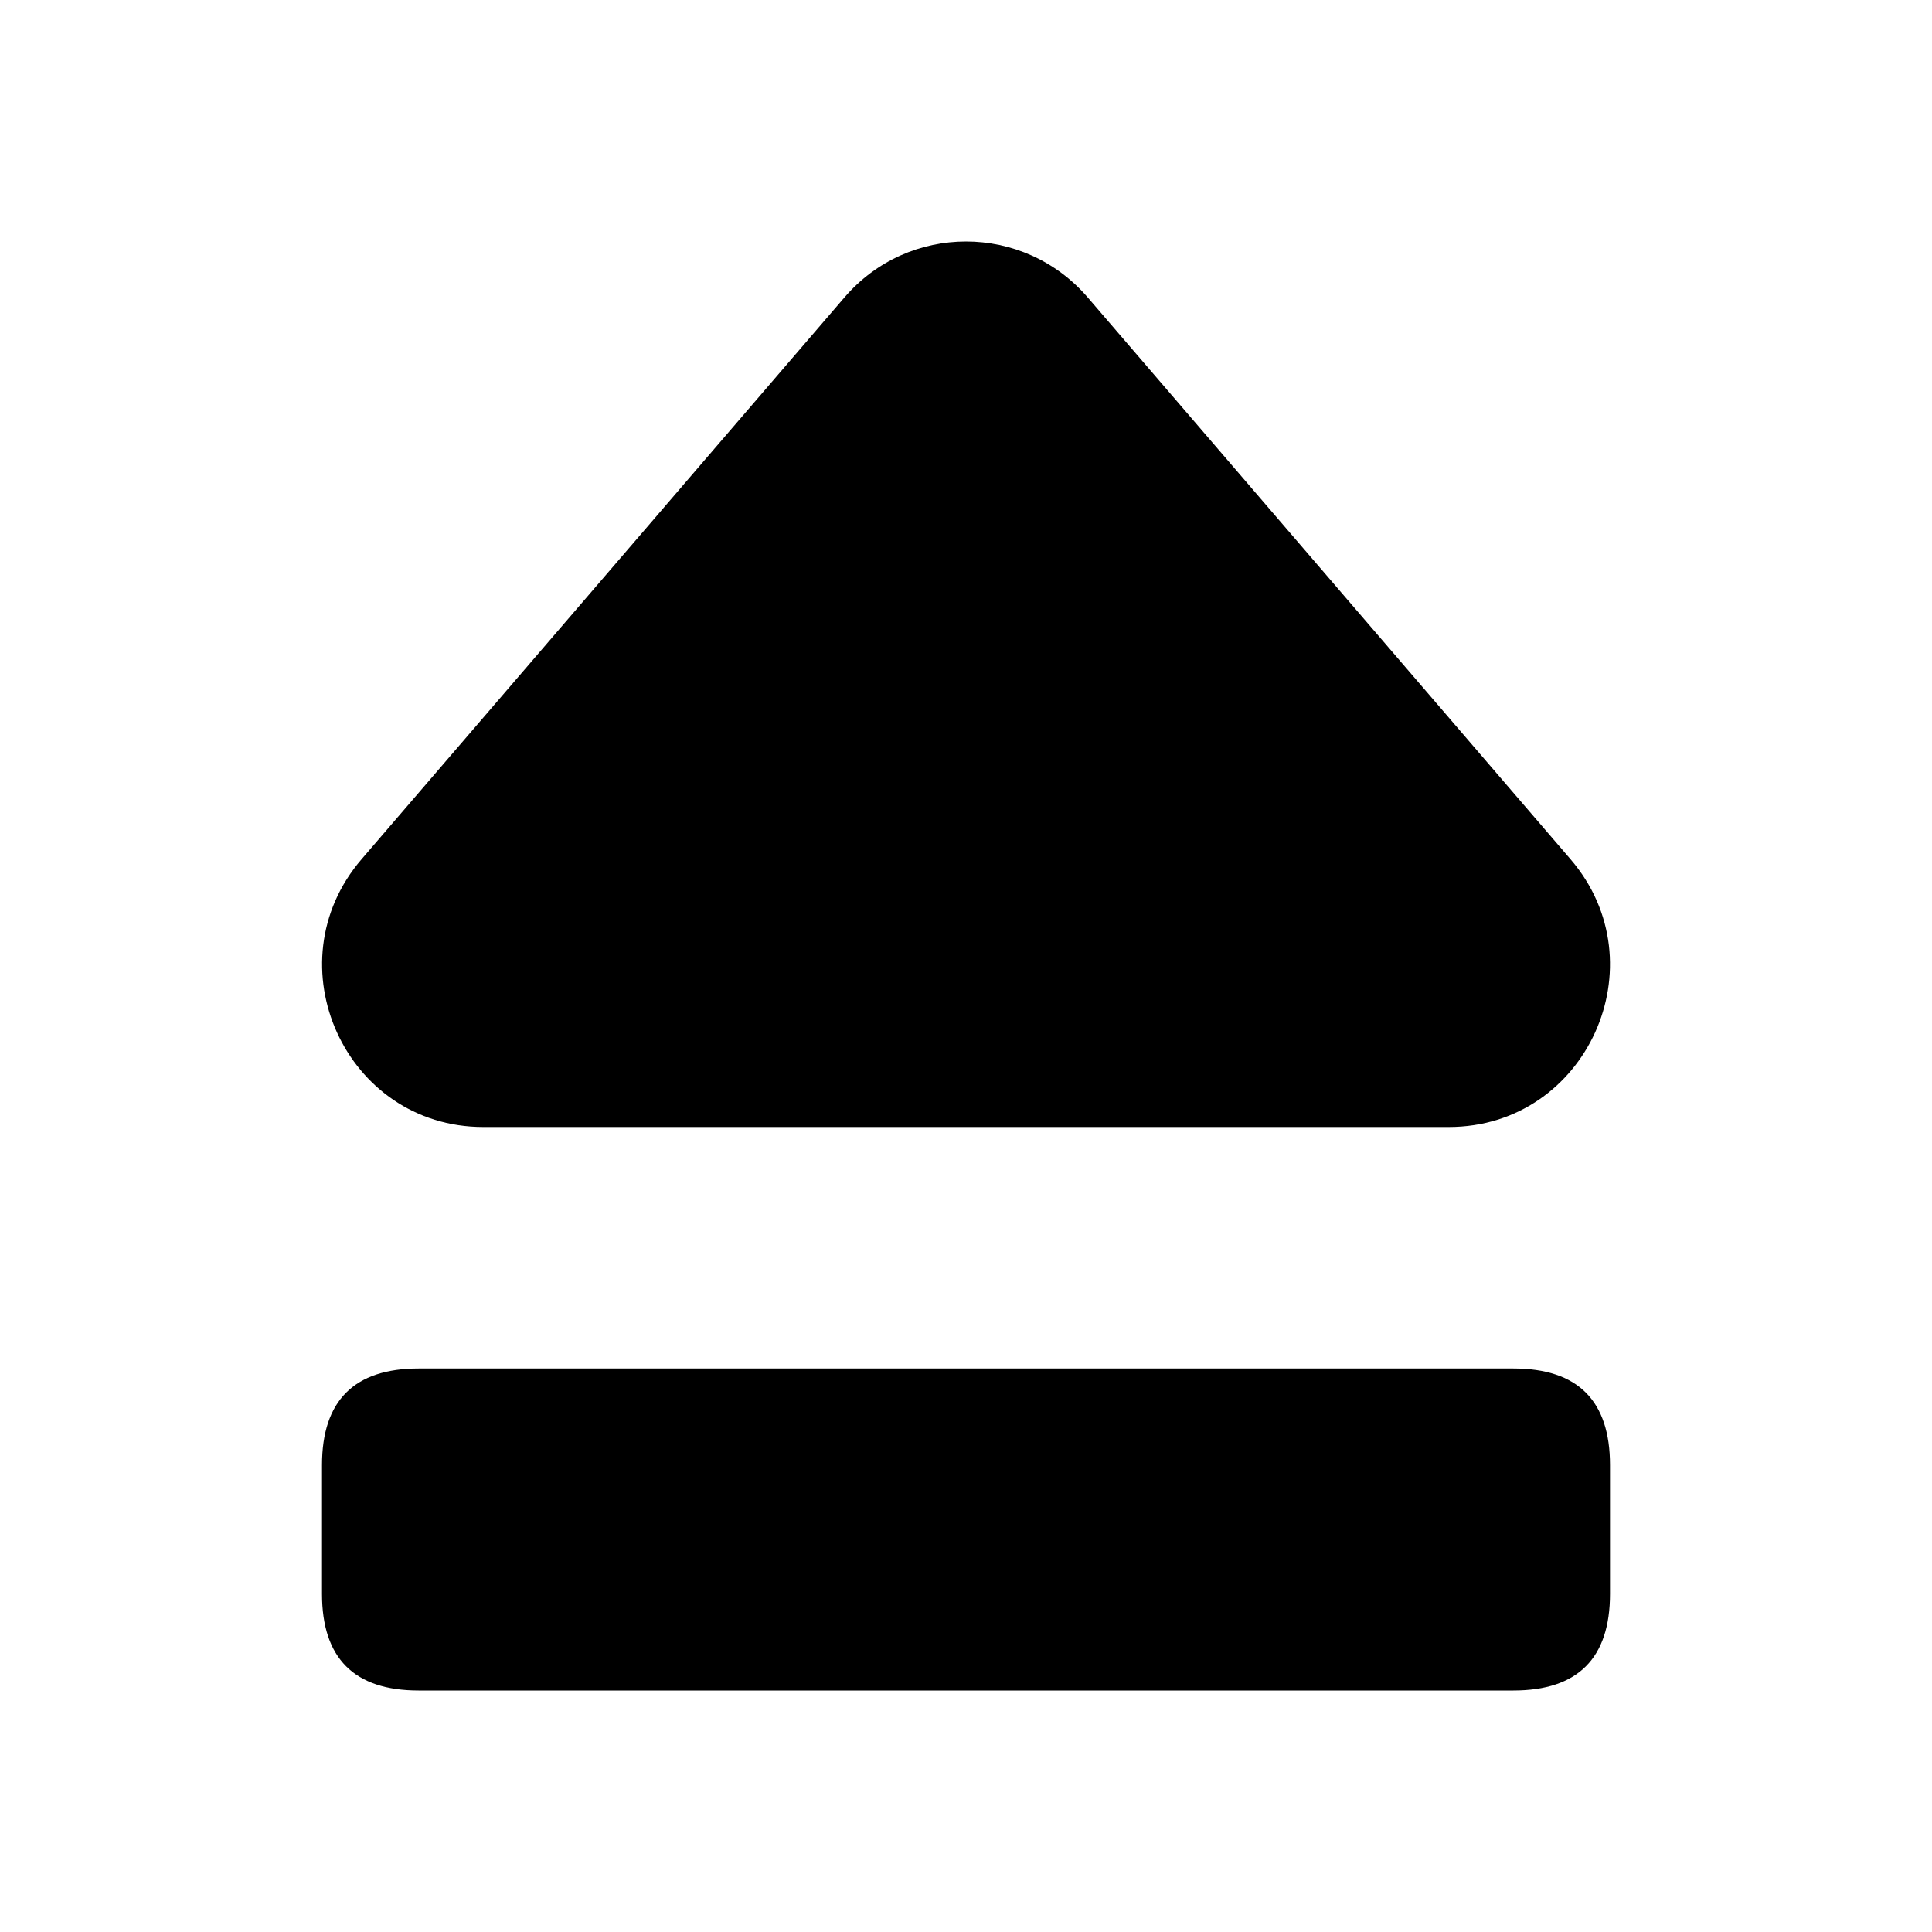 <svg width="24" height="24" viewBox="0 0 24 24" fill="none" xmlns="http://www.w3.org/2000/svg">
<path d="M13.513 3.696L19.509 10.673C20.629 11.976 19.709 14 17.997 14H6.004C4.292 14 3.372 11.976 4.492 10.673L10.489 3.696C11.285 2.768 12.715 2.768 13.513 3.696ZM4 18.2V19.8C4 20.6 4.4 21 5.2 21H18.8C19.6 21 20 20.6 20 19.8V18.2C20 17.4 19.6 17 18.8 17H5.2C4.4 17 4 17.4 4 18.2Z" fill="black"/>
</svg>

